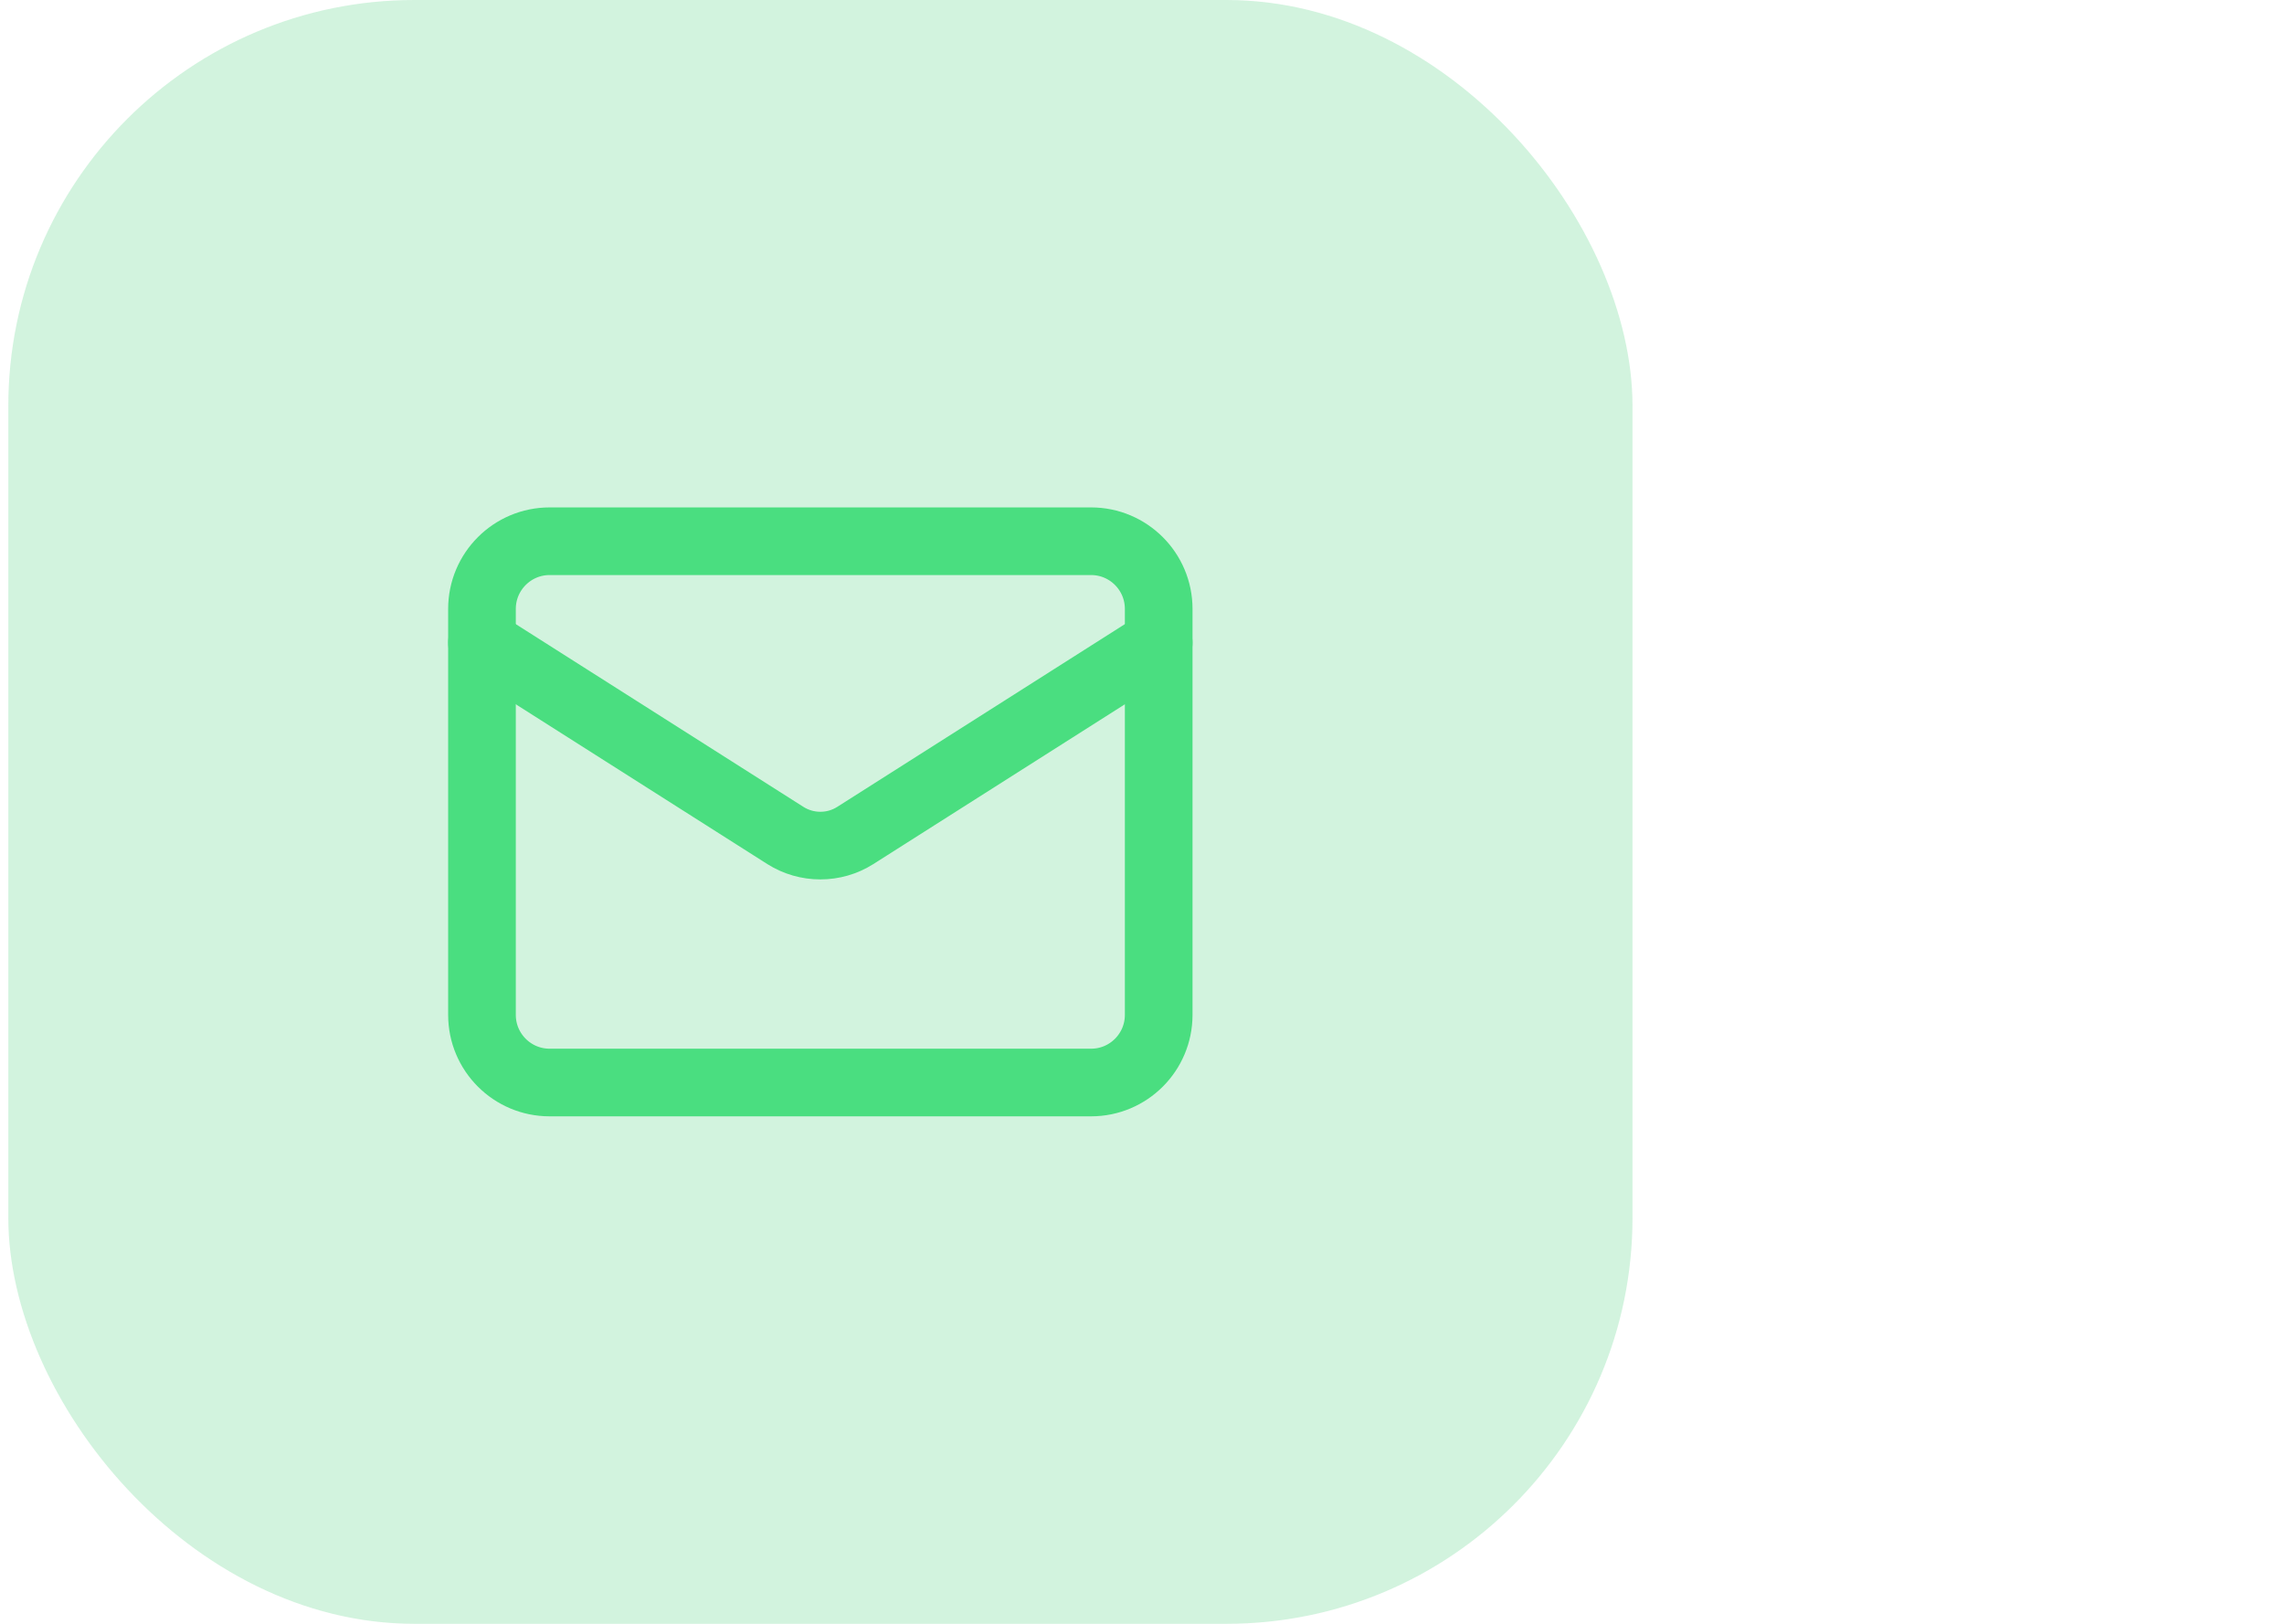 <?xml version="1.0" encoding="UTF-8"?> <svg xmlns="http://www.w3.org/2000/svg" width="45" height="32" viewBox="0 0 45 32" fill="none"><rect x="0.164" width="32" height="32" rx="8" fill="#22C55E" fill-opacity="0.2"></rect><path d="M21.496 10.666H10.829C10.093 10.666 9.496 11.264 9.496 12V20C9.496 20.736 10.093 21.333 10.829 21.333H21.496C22.233 21.333 22.829 20.736 22.829 20V12C22.829 11.264 22.233 10.666 21.496 10.666Z" stroke="#4ADE80" stroke-width="1.333" stroke-linecap="round" stroke-linejoin="round"></path><path d="M22.829 12.666L16.849 16.466C16.644 16.596 16.406 16.664 16.163 16.664C15.92 16.664 15.682 16.596 15.476 16.466L9.496 12.666" stroke="#4ADE80" stroke-width="1.333" stroke-linecap="round" stroke-linejoin="round"></path></svg> 